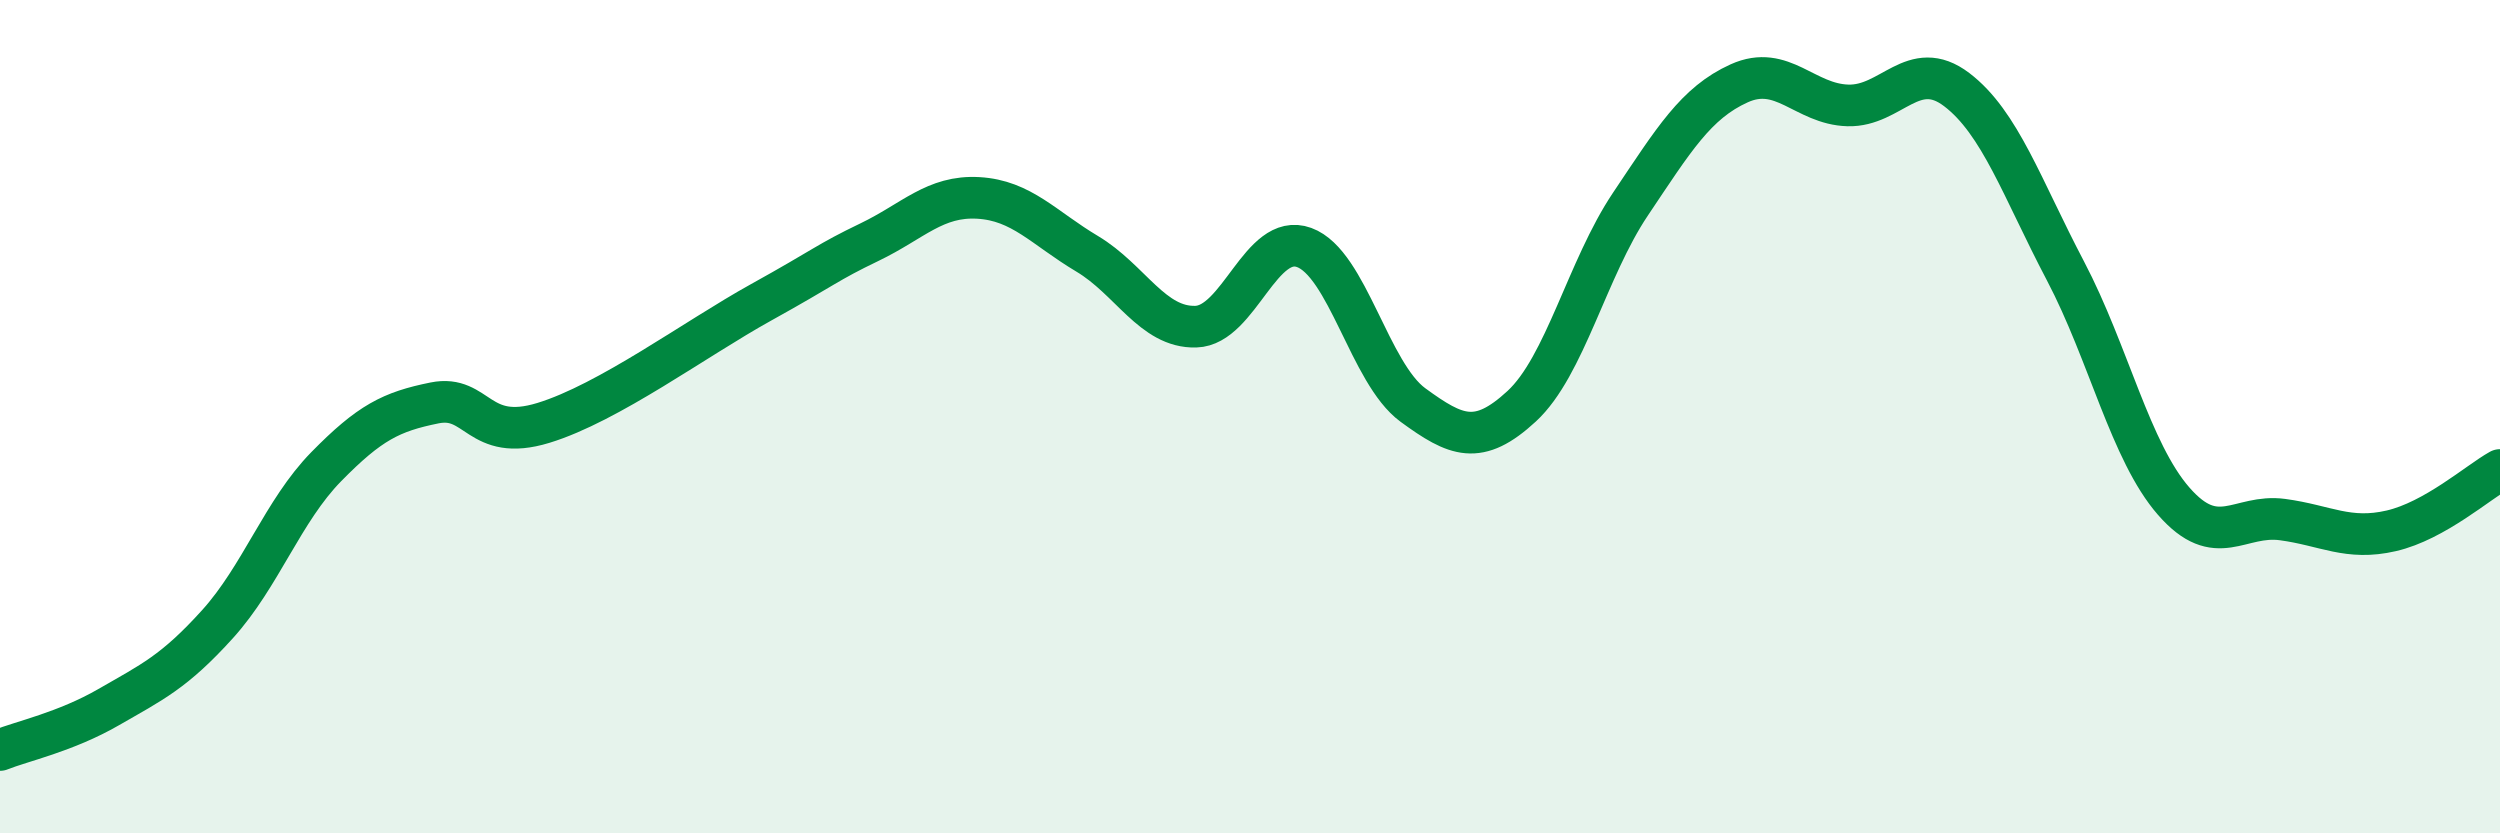 
    <svg width="60" height="20" viewBox="0 0 60 20" xmlns="http://www.w3.org/2000/svg">
      <path
        d="M 0,18 C 0.52,17.79 1.57,17.57 2.61,16.97 C 3.65,16.37 4.18,16.13 5.22,14.98 C 6.26,13.83 6.79,12.26 7.83,11.2 C 8.87,10.14 9.39,9.88 10.43,9.67 C 11.47,9.46 11.47,10.63 13.04,10.15 C 14.61,9.67 16.69,8.13 18.26,7.26 C 19.83,6.39 19.83,6.31 20.87,5.81 C 21.91,5.31 22.44,4.69 23.48,4.75 C 24.52,4.81 25.05,5.47 26.09,6.09 C 27.13,6.71 27.66,7.87 28.7,7.84 C 29.74,7.81 30.26,5.56 31.3,5.94 C 32.34,6.32 32.87,8.96 33.91,9.72 C 34.95,10.48 35.48,10.71 36.52,9.75 C 37.56,8.79 38.09,6.45 39.13,4.9 C 40.17,3.35 40.7,2.47 41.74,2 C 42.78,1.53 43.31,2.5 44.35,2.53 C 45.39,2.56 45.92,1.36 46.96,2.15 C 48,2.94 48.53,4.52 49.57,6.5 C 50.61,8.48 51.13,10.84 52.17,12.03 C 53.21,13.22 53.74,12.33 54.78,12.47 C 55.82,12.61 56.35,12.98 57.39,12.74 C 58.43,12.5 59.48,11.57 60,11.28L60 20L0 20Z"
        fill="#008740"
        opacity="0.1"
        stroke-linecap="round"
        stroke-linejoin="round"
      />
      <path
        d="M 0,18 C 0.52,17.79 1.57,17.57 2.61,16.97 C 3.65,16.37 4.18,16.13 5.22,14.98 C 6.26,13.83 6.79,12.26 7.83,11.2 C 8.87,10.14 9.39,9.88 10.43,9.67 C 11.47,9.46 11.47,10.63 13.04,10.15 C 14.61,9.67 16.69,8.13 18.26,7.26 C 19.83,6.39 19.83,6.31 20.87,5.81 C 21.91,5.31 22.44,4.69 23.48,4.75 C 24.52,4.81 25.05,5.47 26.09,6.09 C 27.13,6.71 27.66,7.87 28.7,7.84 C 29.74,7.81 30.26,5.56 31.3,5.94 C 32.34,6.32 32.87,8.96 33.91,9.72 C 34.95,10.48 35.48,10.71 36.52,9.75 C 37.56,8.79 38.09,6.45 39.13,4.9 C 40.17,3.35 40.7,2.47 41.74,2 C 42.78,1.53 43.31,2.5 44.35,2.53 C 45.39,2.56 45.92,1.36 46.96,2.15 C 48,2.94 48.53,4.52 49.57,6.5 C 50.61,8.48 51.13,10.84 52.17,12.03 C 53.21,13.22 53.74,12.33 54.78,12.47 C 55.82,12.61 56.35,12.98 57.39,12.74 C 58.43,12.5 59.48,11.57 60,11.28"
        stroke="#008740"
        stroke-width="1"
        fill="none"
        stroke-linecap="round"
        stroke-linejoin="round"
      />
    </svg>
  